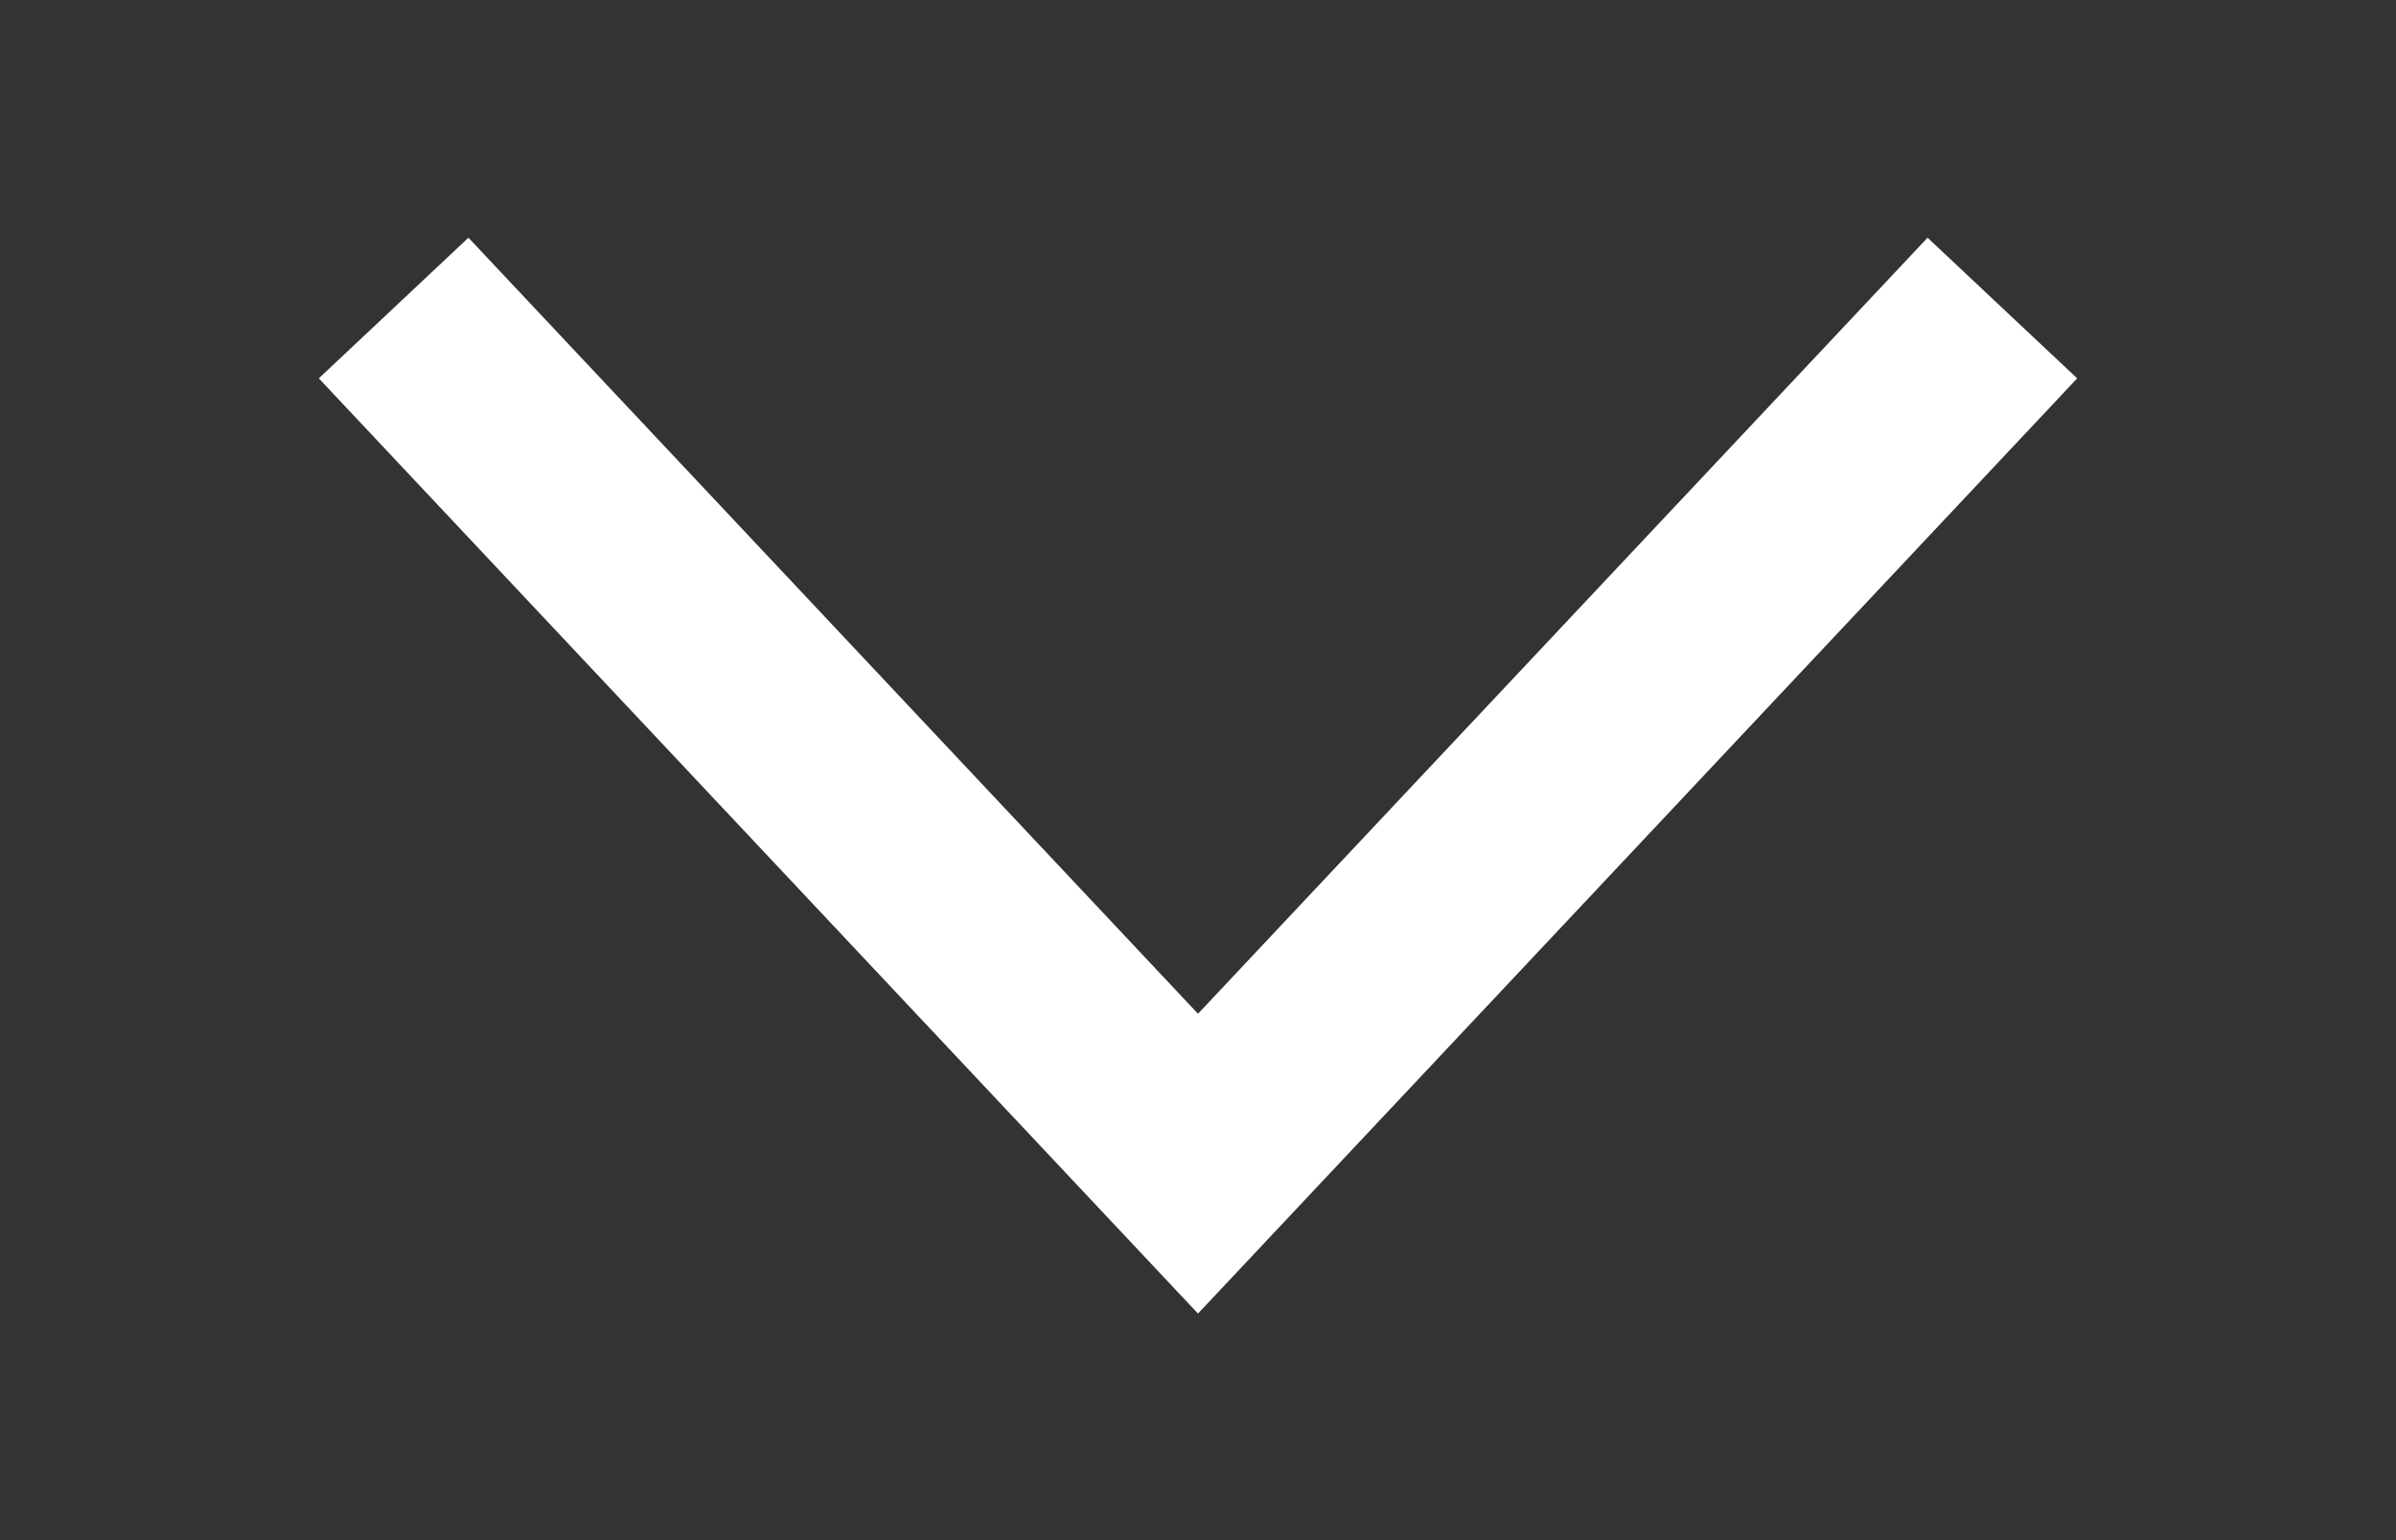 <?xml version="1.0" encoding="utf-8"?>
<svg version="1.1" id="Слой_1" xmlns="http://www.w3.org/2000/svg" xmlns:xlink="http://www.w3.org/1999/xlink" x="0px" y="0px"
	 width="14px" height="9px" viewBox="-442 346 14 9" enable-background="new -442 346 14 9" xml:space="preserve">
<rect x="-442" y="346" width="14" height="9" fill="#333333" stroke="none"/>
<polyline id="arrw" fill="none" stroke="#fff" stroke-width="1.2" stroke-miterlimit="10" points="-439.7,347.8 -435,352.8 
	-430.3,347.8 "/>
</svg>
